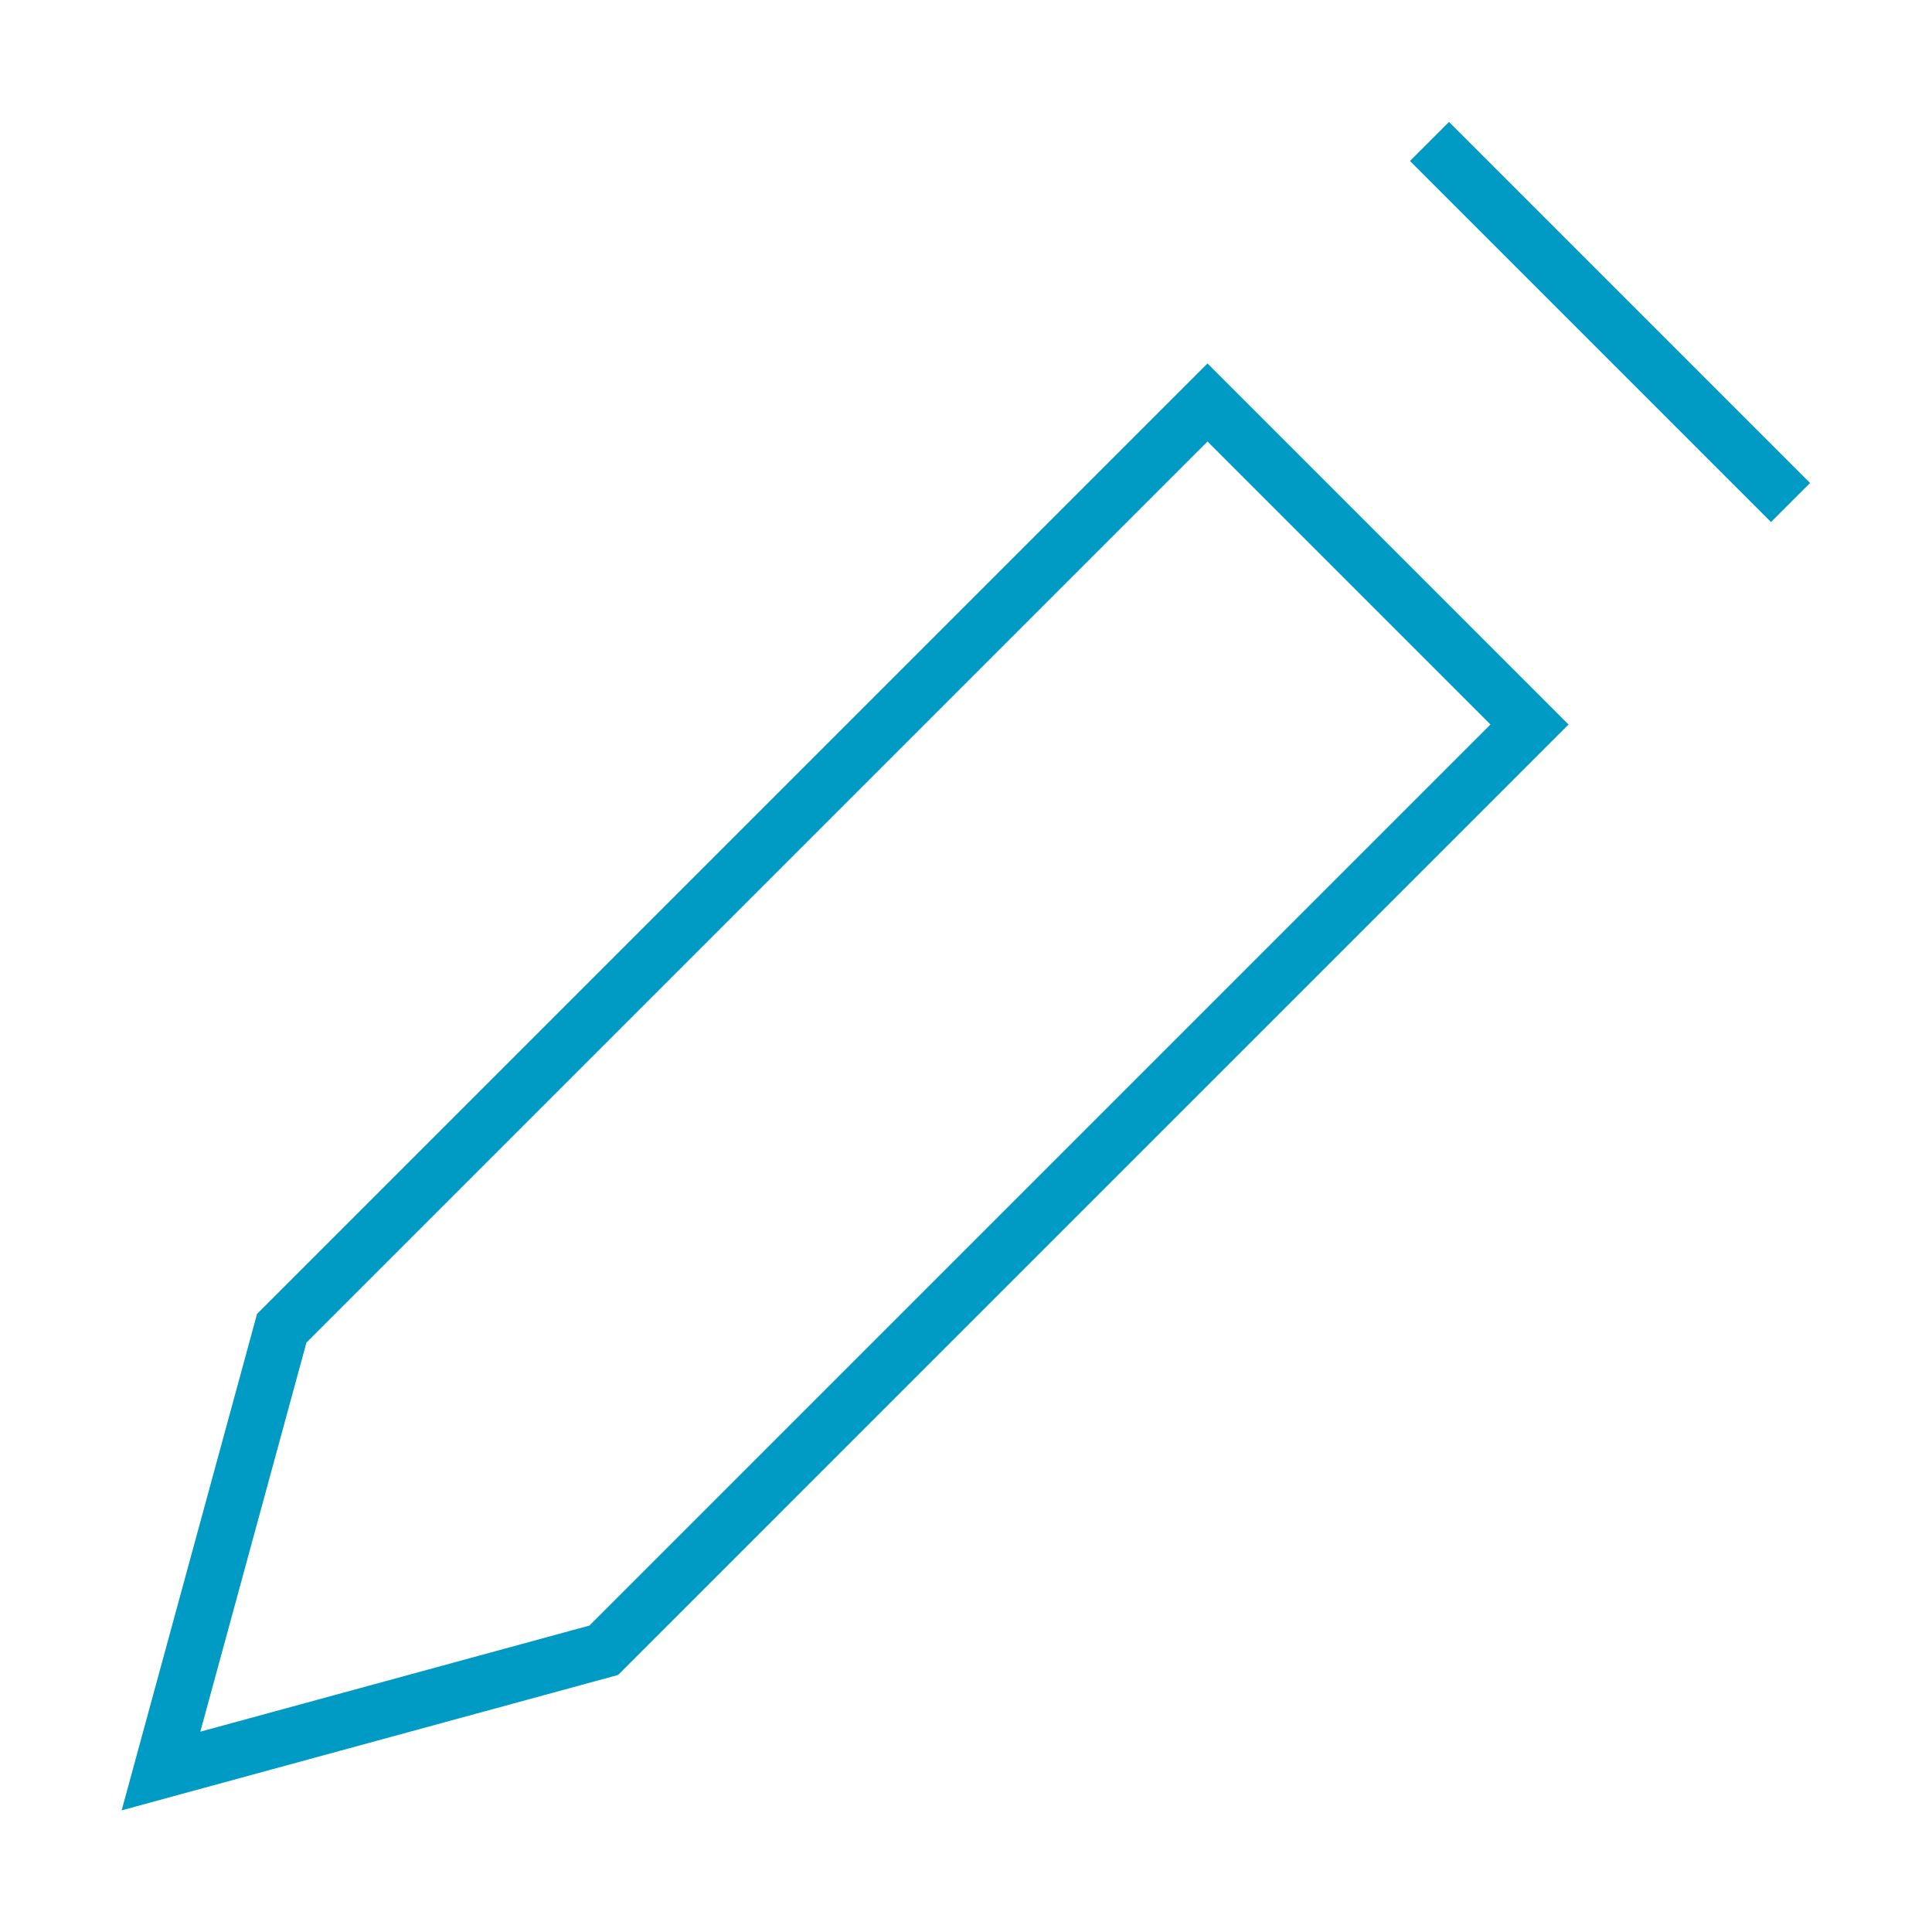 <svg xmlns="http://www.w3.org/2000/svg" width="70" height="70" viewBox="0 0 70 70" fill="none"><path d="M52.5 5.833L64.166 17.5M21.875 59.792L55.416 26.25L43.75 14.583L10.208 48.125L5.833 64.167L21.875 59.792Z" stroke='#009bc5' stroke-width="2" stroke-linecap="square"></path></svg>